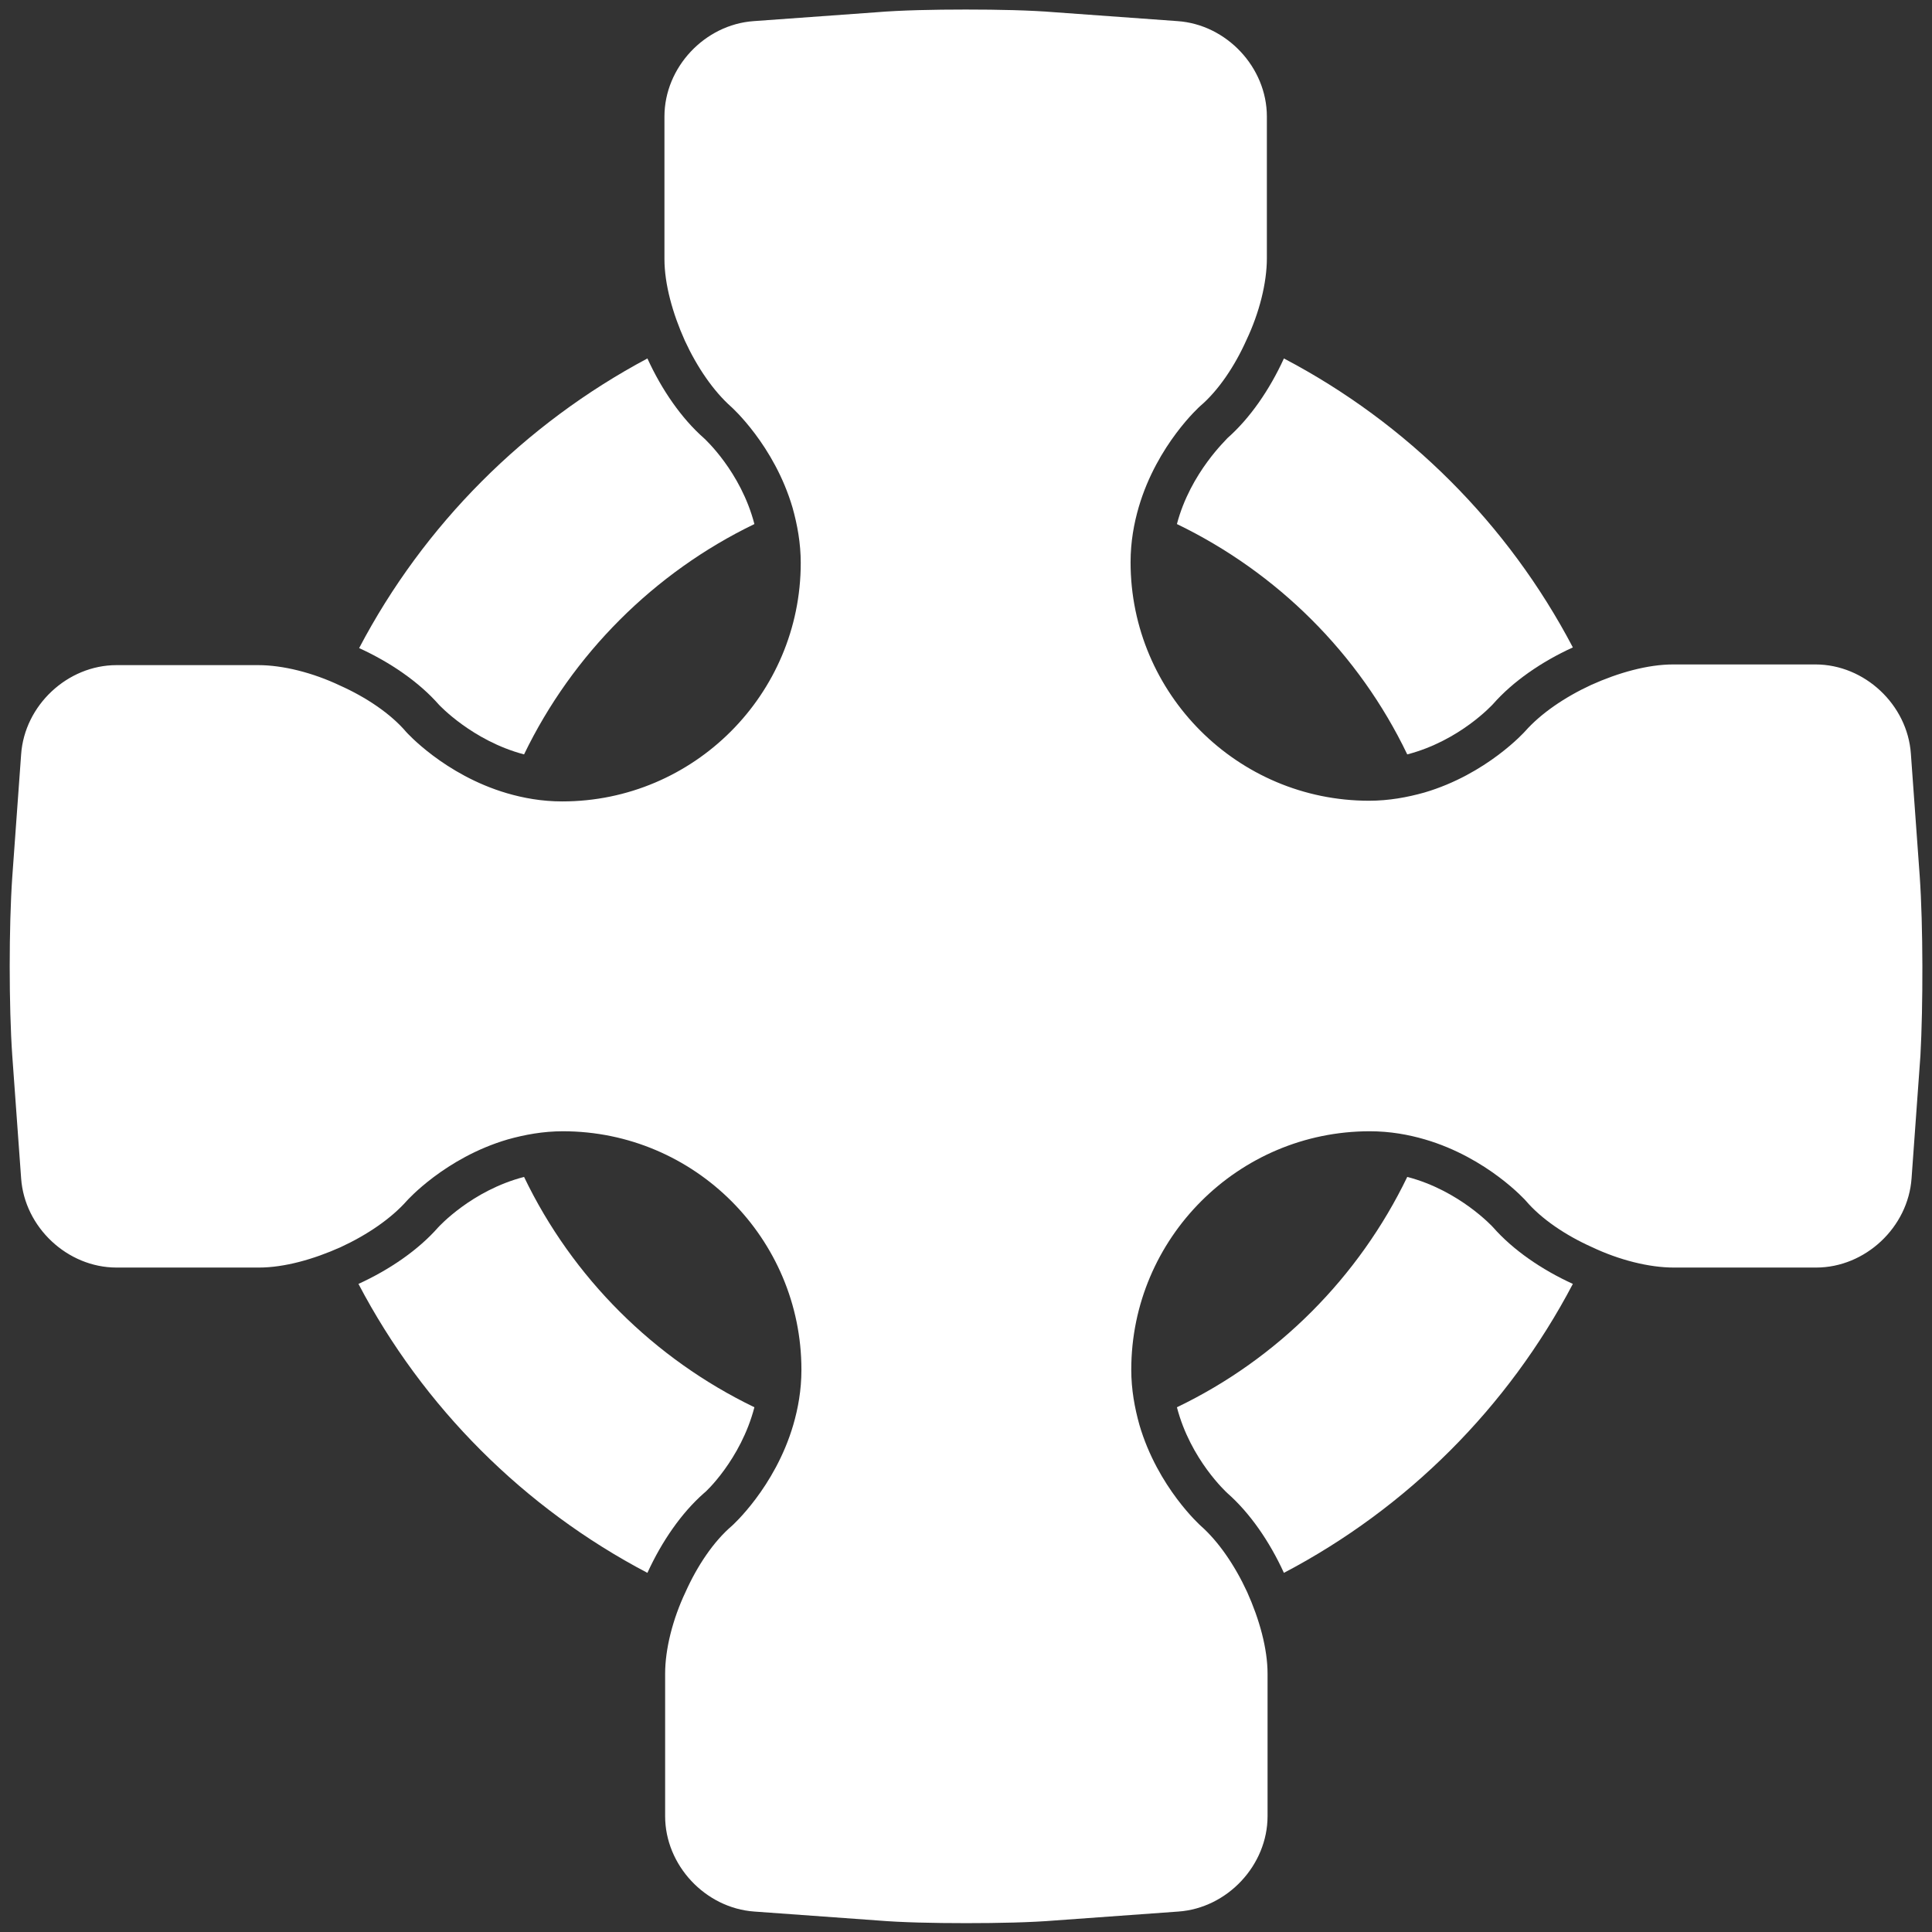 <?xml version="1.0" encoding="utf-8"?>
<!-- Generator: Adobe Illustrator 27.2.0, SVG Export Plug-In . SVG Version: 6.00 Build 0)  -->
<svg version="1.1" id="Ebene_1" xmlns="http://www.w3.org/2000/svg" xmlns:xlink="http://www.w3.org/1999/xlink" x="0px" y="0px"
	 viewBox="0 0 283.5 283.5" style="enable-background:new 0 0 283.5 283.5;" xml:space="preserve">
<rect x="0" y="0" width="283.5" height="283.5" fill="#333333" stroke="none"/>
<style type="text/css">
	.st0{fill:#FFFFFF;}
</style>
<g>
	<path class="st0" d="M172.7,76.9c14.7,7.1,26.7,19,33.8,33.8c7.7-2,12.5-7.3,12.6-7.4c2.9-3.3,7.1-6.2,11.7-8.3
		c-9.5-18.1-24.3-32.9-42.4-42.4c-2.1,4.6-5,8.8-8.3,11.7C180.1,64.4,174.7,69.3,172.7,76.9z"/>
	<path class="st0" d="M206.5,172.7c-7.1,14.7-19,26.7-33.8,33.8c2,7.7,7.3,12.5,7.4,12.6c3.3,2.9,6.2,7.1,8.3,11.7
		c18.1-9.5,32.9-24.3,42.4-42.4c-4.6-2.1-8.8-5-11.7-8.3C219.1,180.1,214.2,174.7,206.5,172.7z"/>
	<path class="st0" d="M76.9,110.7C84,96,96,84,110.7,76.9c-2-7.7-7.3-12.5-7.4-12.6c-3.3-2.9-6.2-7.1-8.3-11.7
		C77,62.2,62.2,77,52.7,95.1c4.6,2.1,8.8,5,11.7,8.3C64.4,103.4,69.3,108.7,76.9,110.7z"/>
	<path class="st0" d="M110.7,206.5c-14.7-7.1-26.7-19-33.8-33.8c-7.7,2-12.5,7.3-12.6,7.4c-2.9,3.3-7.1,6.2-11.7,8.3
		c9.5,18.1,24.3,32.9,42.4,42.4c2.1-4.6,5-8.8,8.3-11.7C103.4,219.1,108.7,214.2,110.7,206.5z"/>
	<path class="st0" d="M281.7,128.6l-1.3-18c-0.5-7.2-6.8-13.1-14-13.1h-20.9c-3.7,0-8,1.2-12,3c-3.9,1.8-7.4,4.2-9.7,6.8
		c0,0-5.6,6.3-14.8,9c-2.5,0.7-5.2,1.2-8.1,1.2c-19.3,0-35-15.7-35-35c0-3,0.5-5.7,1.2-8.1c2.7-9.2,9-14.8,9-14.8
		c2.7-2.3,5.1-5.9,6.8-9.7c1.9-4,3-8.4,3-12V17.1c0-7.2-5.9-13.5-13.1-14l-18-1.3c-3.6-0.3-8.3-0.4-13.1-0.4
		c-4.7,0-9.5,0.1-13.1,0.4l-18,1.3c-7.2,0.5-13.1,6.8-13.1,14v20.9c0,3.7,1.2,8,3,12c1.8,3.9,4.2,7.4,6.8,9.7c0,0,6.3,5.6,9,14.8
		c0.7,2.5,1.2,5.2,1.2,8.1c0,19.3-15.7,35-35,35c-3,0-5.7-0.5-8.1-1.2c-9.2-2.7-14.8-9-14.8-9c-2.3-2.7-5.9-5.1-9.7-6.8
		c-4-1.9-8.4-3-12-3H17.1c-7.2,0-13.5,5.9-14,13.1l-1.3,18c-0.5,7.2-0.5,19,0,26.2l1.3,18c0.5,7.2,6.8,13.1,14,13.1h20.9
		c3.7,0,8-1.2,12-3c3.9-1.8,7.4-4.2,9.7-6.8c0,0,5.6-6.3,14.8-9c2.5-0.7,5.2-1.2,8.1-1.2c19.3,0,35,15.7,35,35c0,3-0.5,5.7-1.2,8.1
		c-2.7,9.2-9,14.8-9,14.8c-2.7,2.3-5.1,5.9-6.8,9.7c-1.9,4-3,8.4-3,12v20.9c0,7.2,5.9,13.5,13.1,14l18,1.3c3.6,0.3,8.3,0.4,13.1,0.4
		c4.7,0,9.5-0.1,13.1-0.4l18-1.3c7.2-0.5,13.1-6.8,13.1-14v-20.9c0-3.7-1.2-8-3-12c-1.8-3.9-4.2-7.4-6.8-9.7c0,0-6.3-5.6-9-14.8
		c-0.7-2.5-1.2-5.2-1.2-8.1c0-19.3,15.7-35,35-35c3,0,5.7,0.5,8.1,1.2c9.2,2.7,14.8,9,14.8,9c2.3,2.7,5.9,5.1,9.7,6.8
		c4,1.9,8.4,3,12,3h20.9c7.2,0,13.5-5.9,14-13.1l1.3-18C282.2,147.6,282.2,135.8,281.7,128.6z"/>
</g>
</svg>
